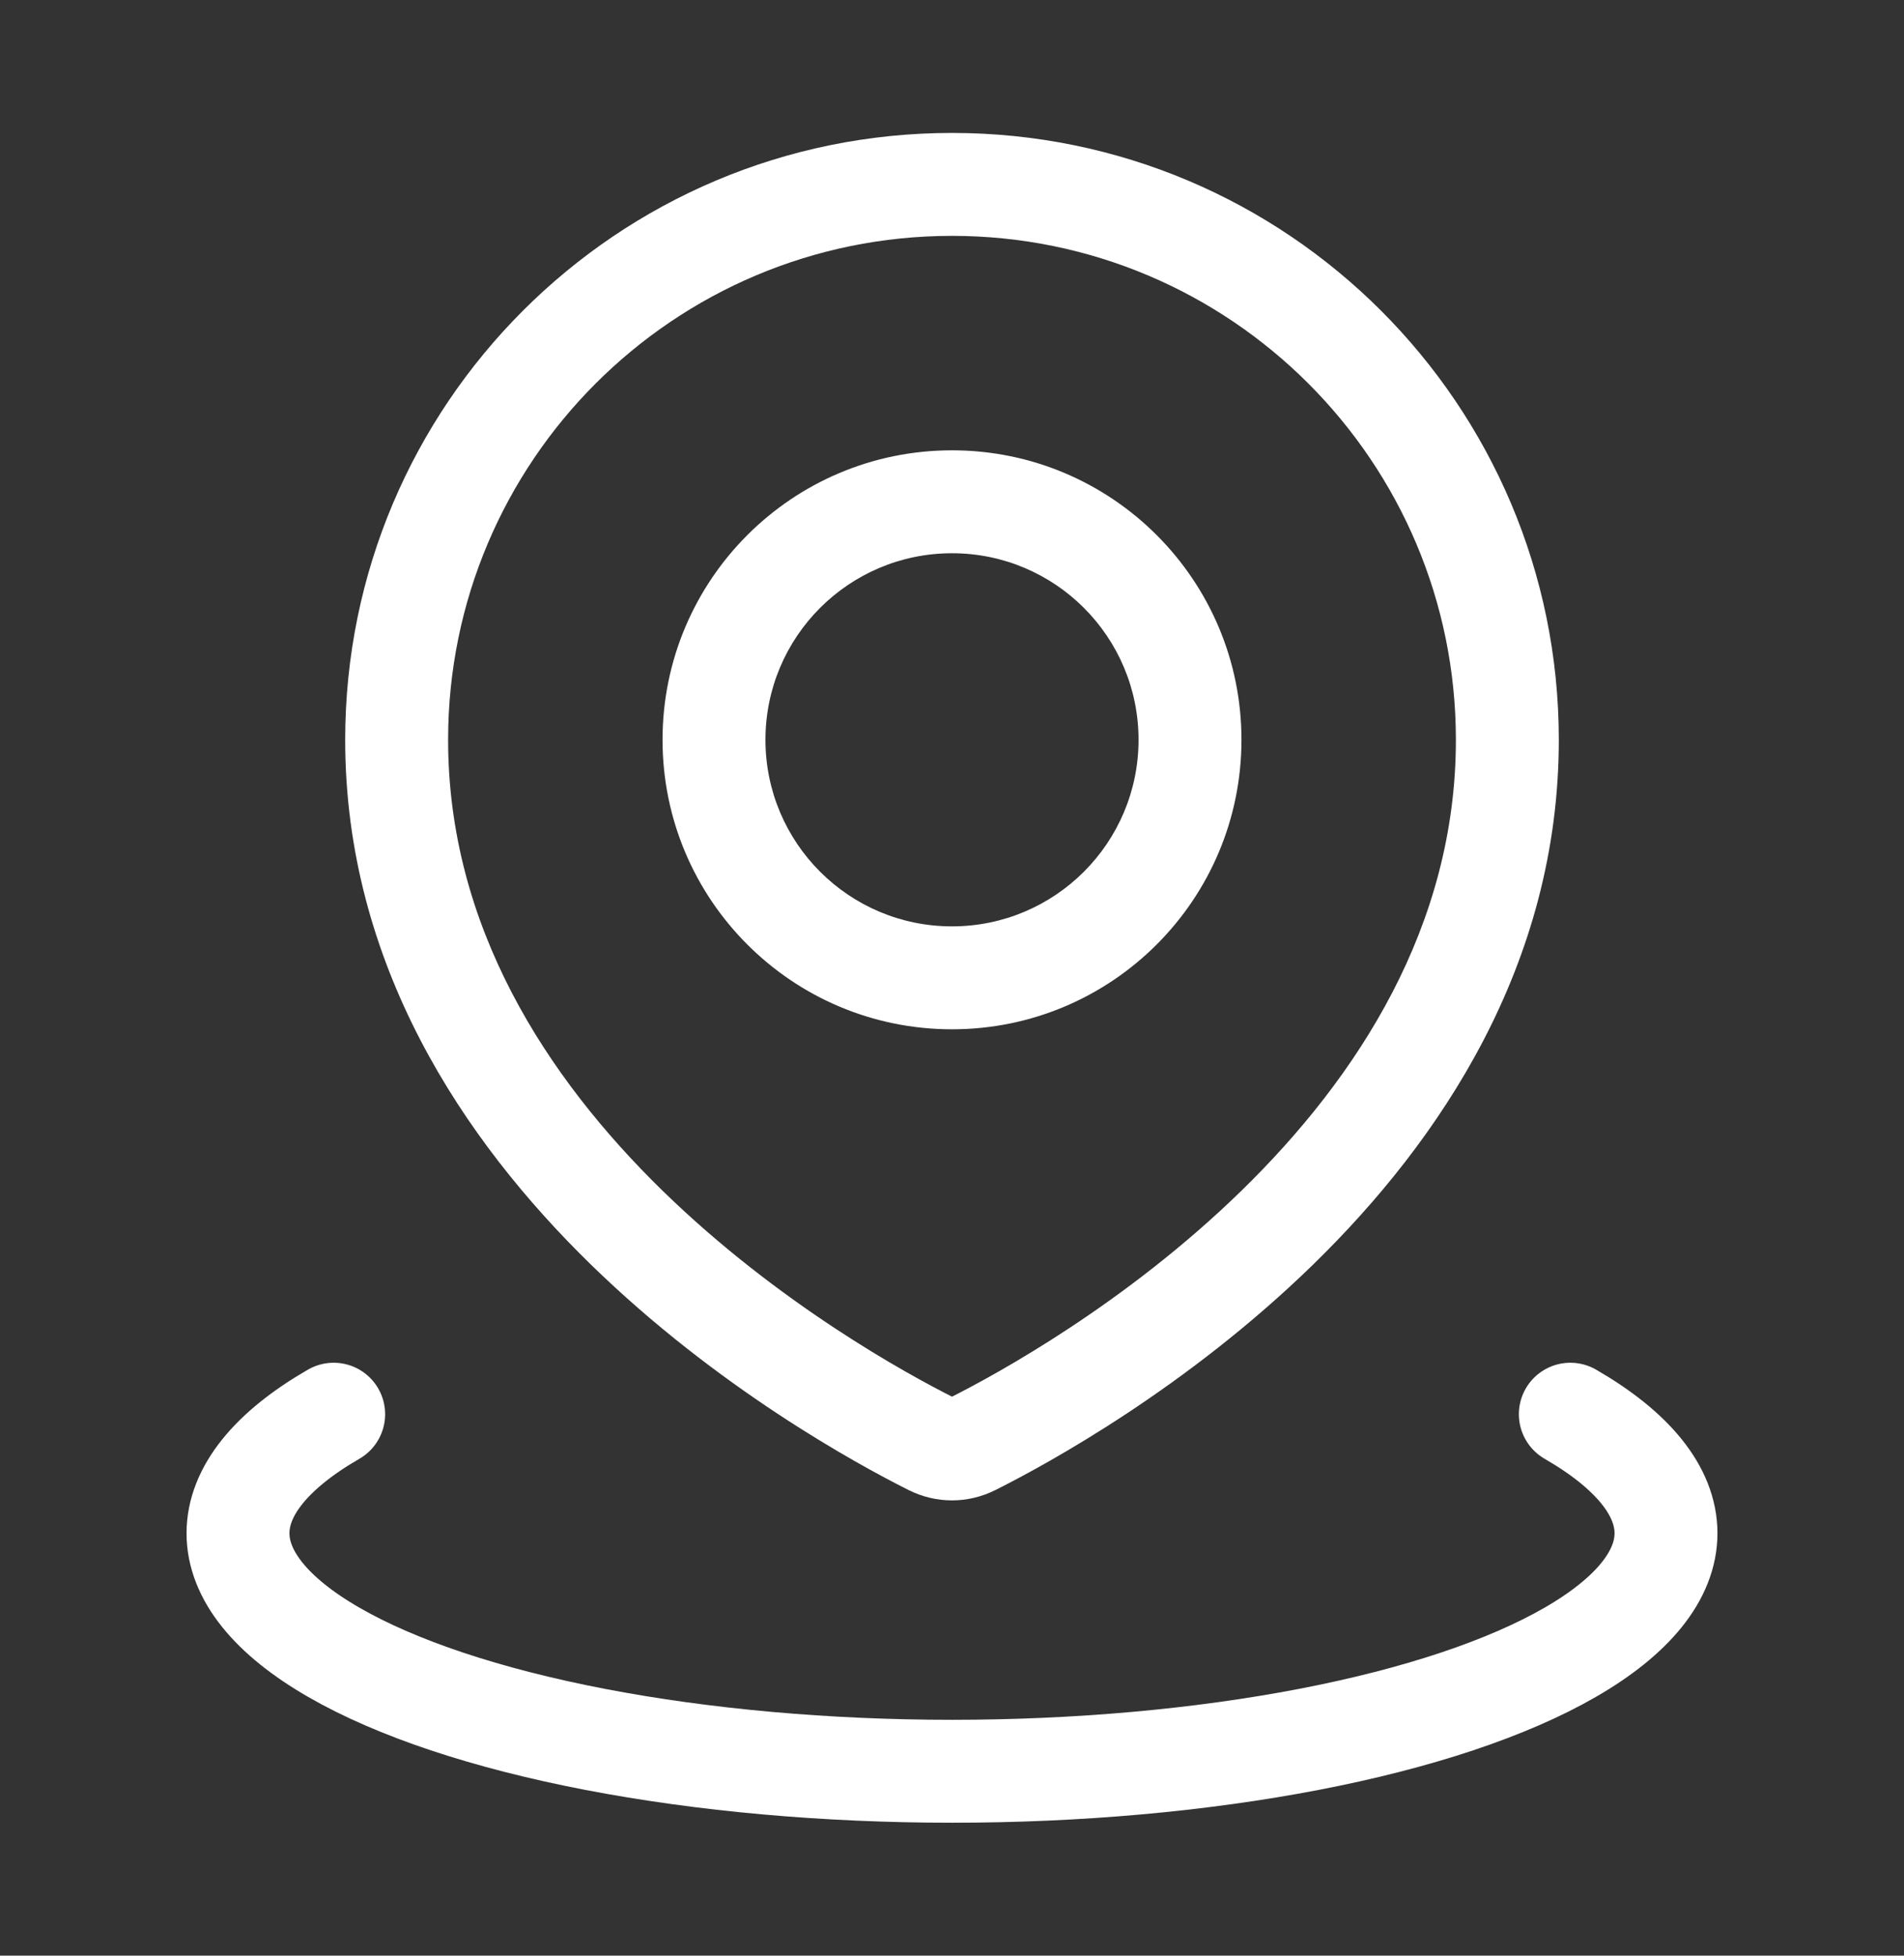 <svg width="37" height="38" viewBox="0 0 37 38" fill="none" xmlns="http://www.w3.org/2000/svg">
<rect x="0" y="0" width="37" height="38" fill="#333333" stroke="none"/>
<path d="M18.898 28.058L18.449 27.164H18.449L18.898 28.058ZM18.102 28.058L18.551 27.164L18.551 27.164L18.102 28.058ZM28.292 14.375C28.292 18 26.381 20.934 24.127 23.134C21.876 25.33 19.38 26.697 18.449 27.164L19.347 28.951C20.365 28.44 23.065 26.965 25.524 24.565C27.98 22.168 30.292 18.75 30.292 14.375H28.292ZM18.5 4.583C23.908 4.583 28.292 8.967 28.292 14.375H30.292C30.292 7.863 25.012 2.583 18.5 2.583V4.583ZM8.708 14.375C8.708 8.967 13.092 4.583 18.5 4.583V2.583C11.988 2.583 6.708 7.863 6.708 14.375H8.708ZM18.551 27.164C17.62 26.697 15.124 25.33 12.873 23.134C10.62 20.934 8.708 18 8.708 14.375H6.708C6.708 18.75 9.02 22.168 11.476 24.565C13.935 26.965 16.635 28.44 17.653 28.951L18.551 27.164ZM18.449 27.164C18.458 27.16 18.476 27.154 18.5 27.154C18.524 27.154 18.542 27.16 18.551 27.164L17.653 28.951C18.19 29.221 18.81 29.221 19.347 28.951L18.449 27.164ZM22.125 14.375C22.125 16.377 20.502 18 18.5 18V20C21.607 20 24.125 17.482 24.125 14.375H22.125ZM18.5 10.75C20.502 10.75 22.125 12.373 22.125 14.375H24.125C24.125 11.268 21.607 8.75 18.5 8.75V10.75ZM14.875 14.375C14.875 12.373 16.498 10.75 18.5 10.75V8.75C15.393 8.75 12.875 11.268 12.875 14.375H14.875ZM18.5 18C16.498 18 14.875 16.377 14.875 14.375H12.875C12.875 17.482 15.393 20 18.5 20V18Z" fill="white"/>
<path d="M30.516 27.479C31.734 28.182 32.375 28.98 32.375 29.792C32.375 30.604 31.734 31.401 30.516 32.104C29.298 32.807 27.547 33.391 25.438 33.797C23.328 34.203 20.936 34.417 18.5 34.417C16.064 34.417 13.672 34.203 11.562 33.797C9.453 33.391 7.702 32.807 6.484 32.104C5.266 31.401 4.625 30.604 4.625 29.792C4.625 28.98 5.266 28.182 6.484 27.479" stroke="white" stroke-width="2" stroke-linecap="round"/>
</svg>
